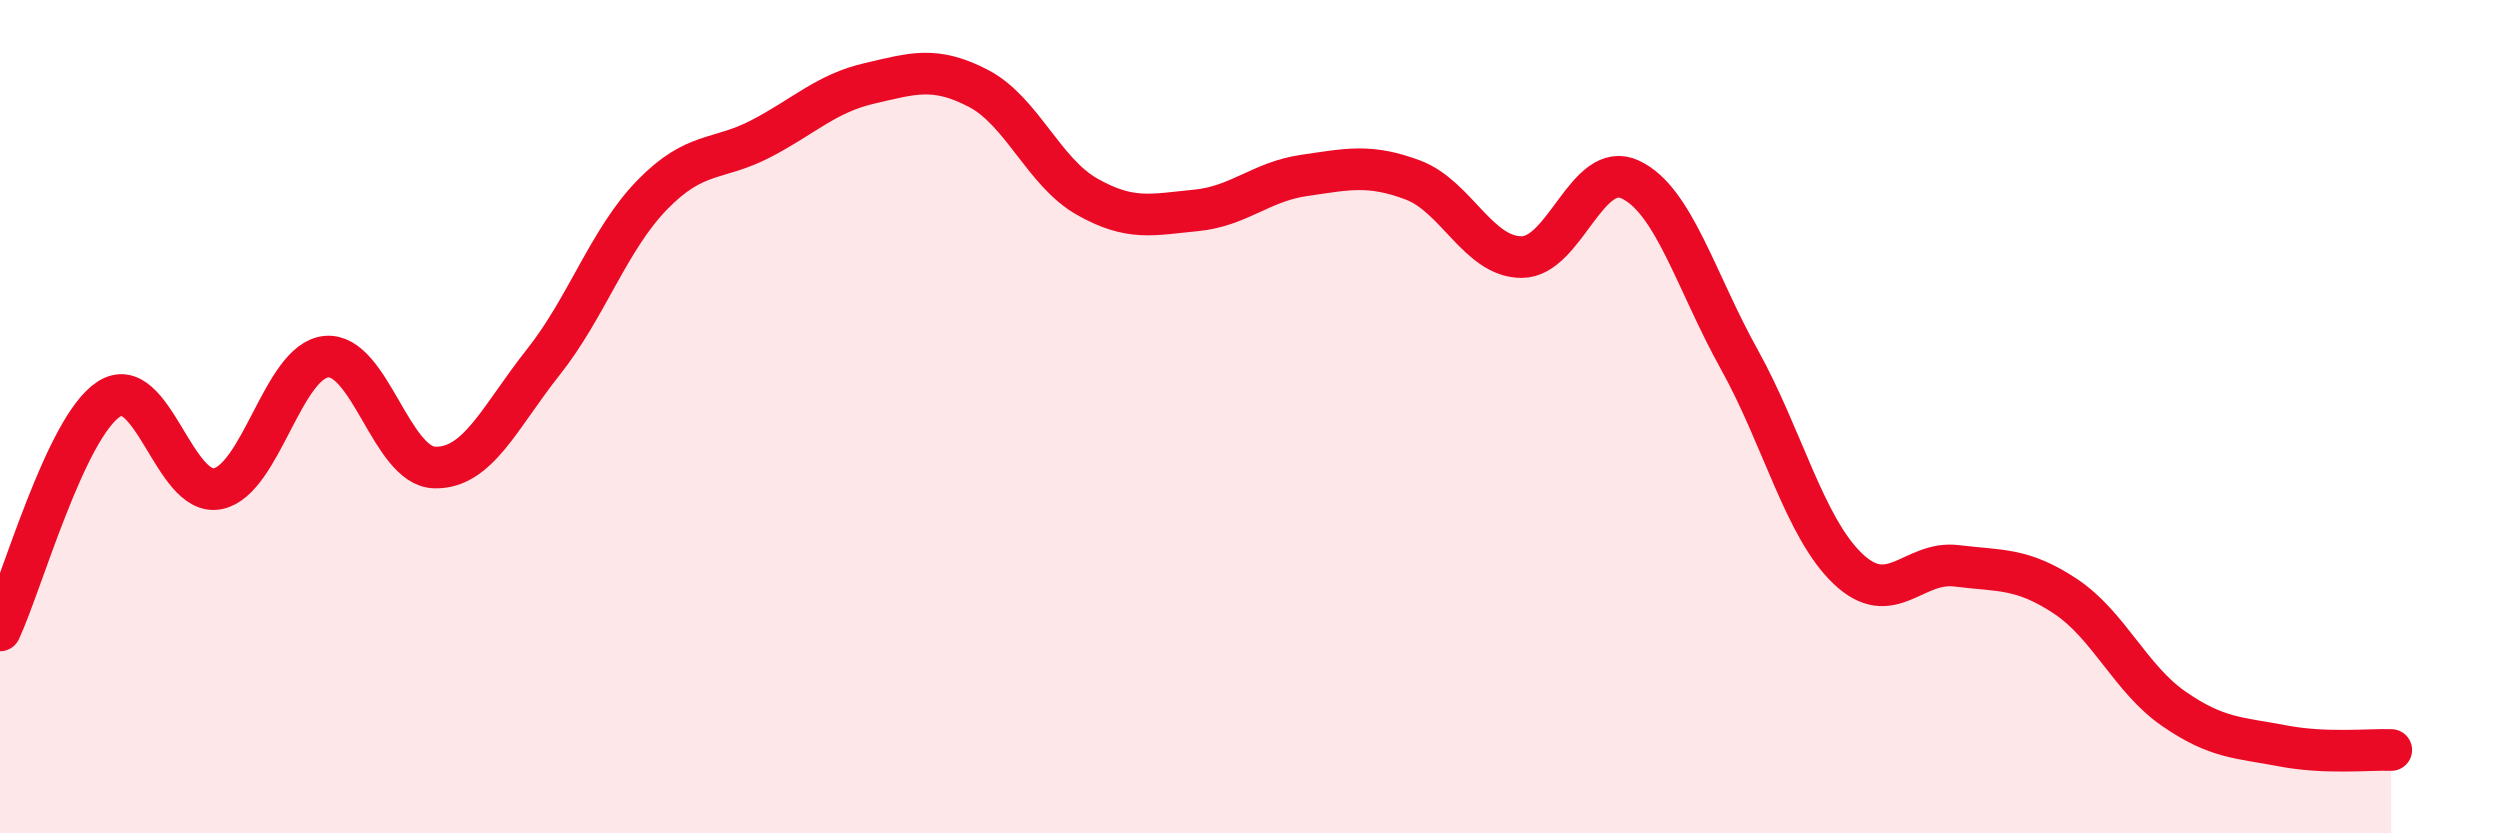 
    <svg width="60" height="20" viewBox="0 0 60 20" xmlns="http://www.w3.org/2000/svg">
      <path
        d="M 0,15.13 C 0.52,14.02 1.57,10.26 2.61,9.58 C 3.65,8.9 4.18,11.93 5.22,11.73 C 6.26,11.53 6.79,8.66 7.83,8.56 C 8.87,8.46 9.39,11.19 10.43,11.22 C 11.47,11.25 12,10 13.04,8.69 C 14.08,7.38 14.61,5.75 15.65,4.68 C 16.69,3.61 17.22,3.87 18.26,3.33 C 19.3,2.79 19.83,2.24 20.87,2 C 21.91,1.76 22.44,1.58 23.48,2.12 C 24.52,2.66 25.05,4.13 26.09,4.72 C 27.13,5.31 27.66,5.15 28.7,5.05 C 29.74,4.95 30.26,4.36 31.3,4.21 C 32.34,4.06 32.87,3.93 33.91,4.32 C 34.95,4.71 35.48,6.17 36.52,6.17 C 37.56,6.17 38.09,3.82 39.13,4.31 C 40.17,4.8 40.7,6.75 41.74,8.62 C 42.78,10.49 43.31,12.66 44.35,13.65 C 45.39,14.64 45.92,13.45 46.96,13.58 C 48,13.71 48.53,13.62 49.57,14.31 C 50.61,15 51.13,16.29 52.17,17.01 C 53.21,17.73 53.74,17.7 54.78,17.9 C 55.82,18.1 56.87,17.98 57.39,18L57.39 20L0 20Z"
        fill="#EB0A25"
        opacity="0.1"
        stroke-linecap="round"
        stroke-linejoin="round"
      />
      <path
        d="M 0,15.13 C 0.52,14.02 1.57,10.26 2.61,9.58 C 3.65,8.9 4.18,11.93 5.22,11.73 C 6.26,11.53 6.79,8.66 7.83,8.56 C 8.87,8.46 9.39,11.19 10.43,11.22 C 11.47,11.25 12,10 13.04,8.69 C 14.08,7.38 14.61,5.75 15.65,4.68 C 16.69,3.61 17.22,3.87 18.26,3.33 C 19.3,2.79 19.83,2.24 20.87,2 C 21.91,1.76 22.44,1.58 23.48,2.12 C 24.52,2.66 25.05,4.13 26.09,4.72 C 27.13,5.31 27.66,5.15 28.7,5.05 C 29.74,4.95 30.26,4.36 31.3,4.21 C 32.34,4.06 32.87,3.93 33.91,4.32 C 34.95,4.71 35.48,6.17 36.52,6.17 C 37.56,6.17 38.09,3.82 39.13,4.31 C 40.17,4.8 40.7,6.75 41.74,8.62 C 42.78,10.49 43.31,12.66 44.35,13.65 C 45.39,14.64 45.92,13.45 46.96,13.58 C 48,13.71 48.53,13.62 49.57,14.31 C 50.61,15 51.13,16.29 52.17,17.01 C 53.21,17.73 53.74,17.7 54.78,17.9 C 55.82,18.1 56.87,17.98 57.39,18"
        stroke="#EB0A25"
        stroke-width="1"
        fill="none"
        stroke-linecap="round"
        stroke-linejoin="round"
      />
    </svg>
  